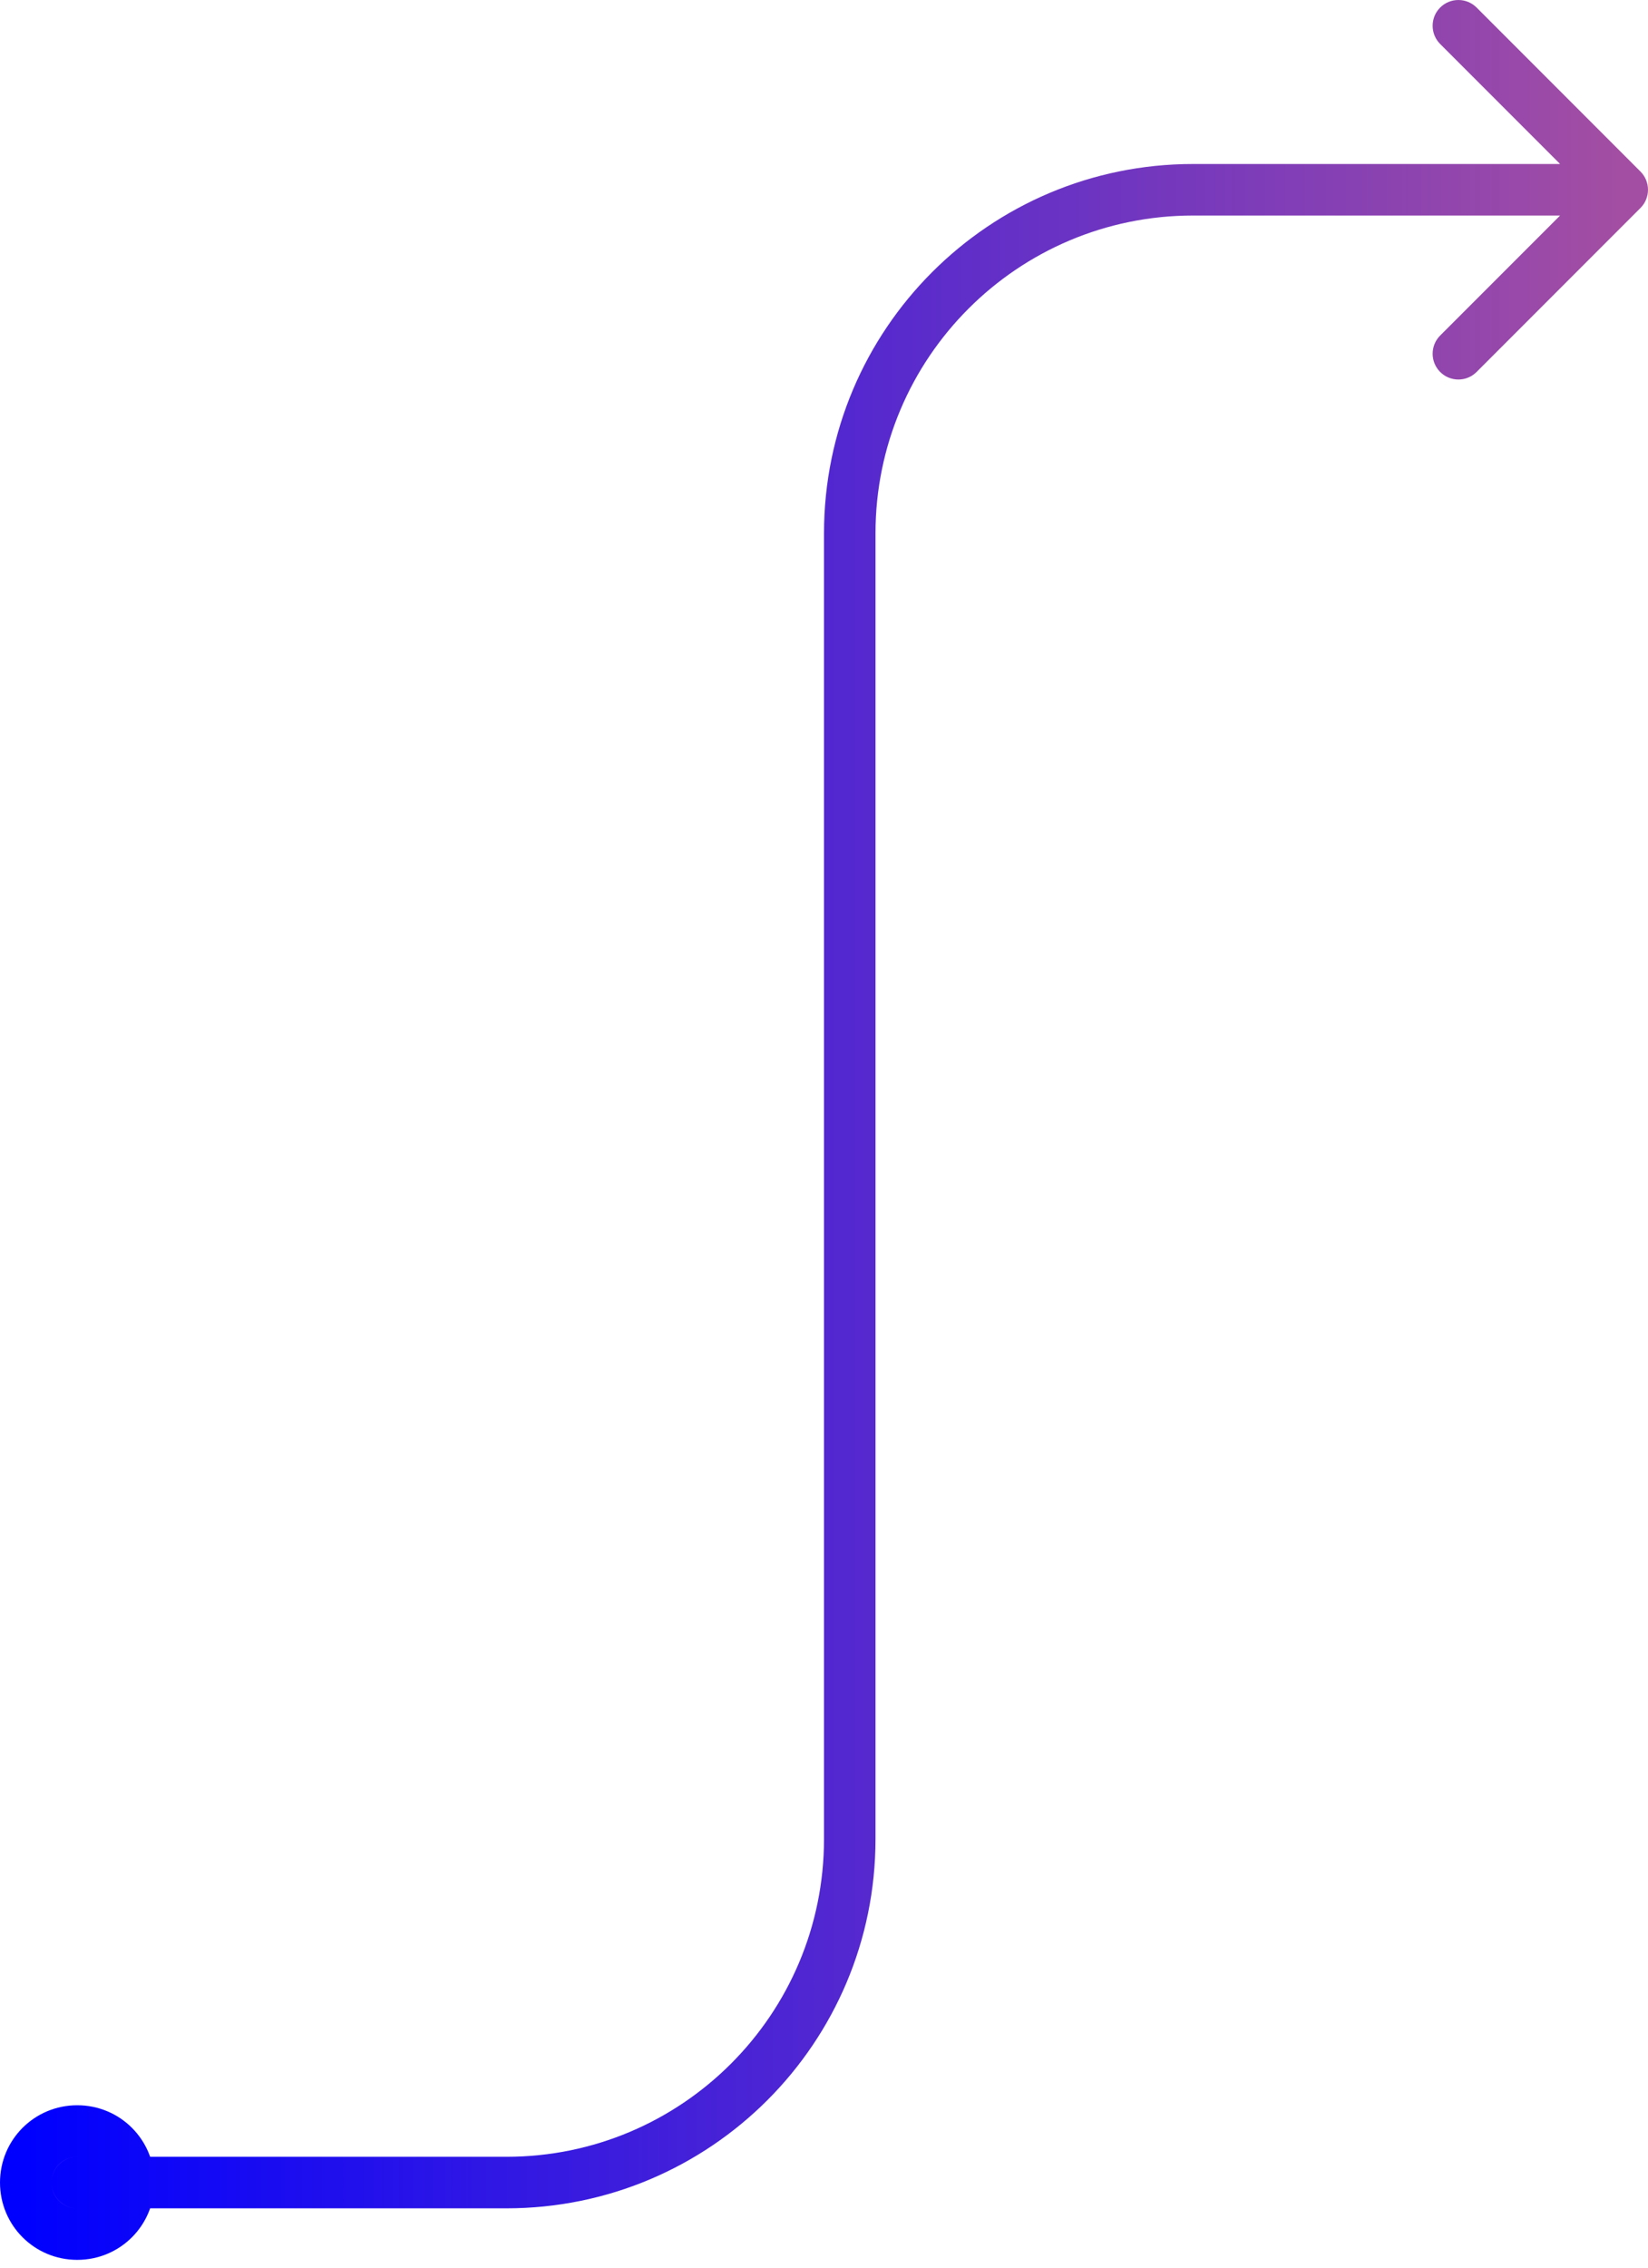<svg width="96" height="132" viewBox="0 0 96 132" fill="none" xmlns="http://www.w3.org/2000/svg">
<path d="M4.5 124.046C2.833 124.046 1.5 125.379 1.5 127.046C1.5 128.713 2.833 130.046 4.5 130.046C6.167 130.046 7.5 128.713 7.5 127.046C7.5 125.379 6.167 124.046 4.5 124.046Z" fill="#925CFF"/>
<path d="M4.5 125.546C3.672 125.546 3 126.217 3 127.046C3 127.874 3.672 128.546 4.5 128.546V127.046V125.546ZM95.561 12.107C96.146 11.521 96.146 10.571 95.561 9.985L86.015 0.439C85.429 -0.146 84.479 -0.146 83.893 0.439C83.308 1.025 83.308 1.975 83.893 2.561L92.379 11.046L83.893 19.531C83.308 20.117 83.308 21.067 83.893 21.652C84.479 22.238 85.429 22.238 86.015 21.652L95.561 12.107ZM1.5 127.046H3C3 126.208 3.662 125.546 4.5 125.546V124.046V122.546C2.005 122.546 0 124.551 0 127.046H1.5ZM4.5 124.046V125.546C5.338 125.546 6 126.208 6 127.046H7.5H9C9 124.551 6.995 122.546 4.5 122.546V124.046ZM7.5 127.046H6C6 127.884 5.338 128.546 4.5 128.546V130.046V131.546C6.995 131.546 9 129.541 9 127.046H7.5ZM4.5 130.046V128.546C3.662 128.546 3 127.884 3 127.046H1.5H0C0 129.541 2.005 131.546 4.5 131.546V130.046ZM4.5 127.046V128.546H7.5V127.046V125.546H4.5V127.046ZM7.5 127.046V128.546H29.5V127.046V125.546H7.5V127.046ZM49.5 107.046H51V31.046H49.5H48V107.046H49.5ZM69.5 11.046V12.546H94.5V11.046V9.546H69.5V11.046ZM49.5 31.046H51C51 20.829 59.283 12.546 69.5 12.546V11.046V9.546C57.626 9.546 48 19.172 48 31.046H49.5ZM29.5 127.046V128.546C41.374 128.546 51 118.92 51 107.046H49.5H48C48 117.263 39.717 125.546 29.5 125.546V127.046Z" fill="url(#paint0_linear_296_4744)"/>
<defs>
<linearGradient id="paint0_linear_296_4744" x1="1.5" y1="70.546" x2="94.5" y2="70.546" gradientUnits="userSpaceOnUse">
<stop stop-color="#0000FF"/>
<stop offset="1" stop-color="#A34EA3"/>
</linearGradient>
</defs>
</svg>
